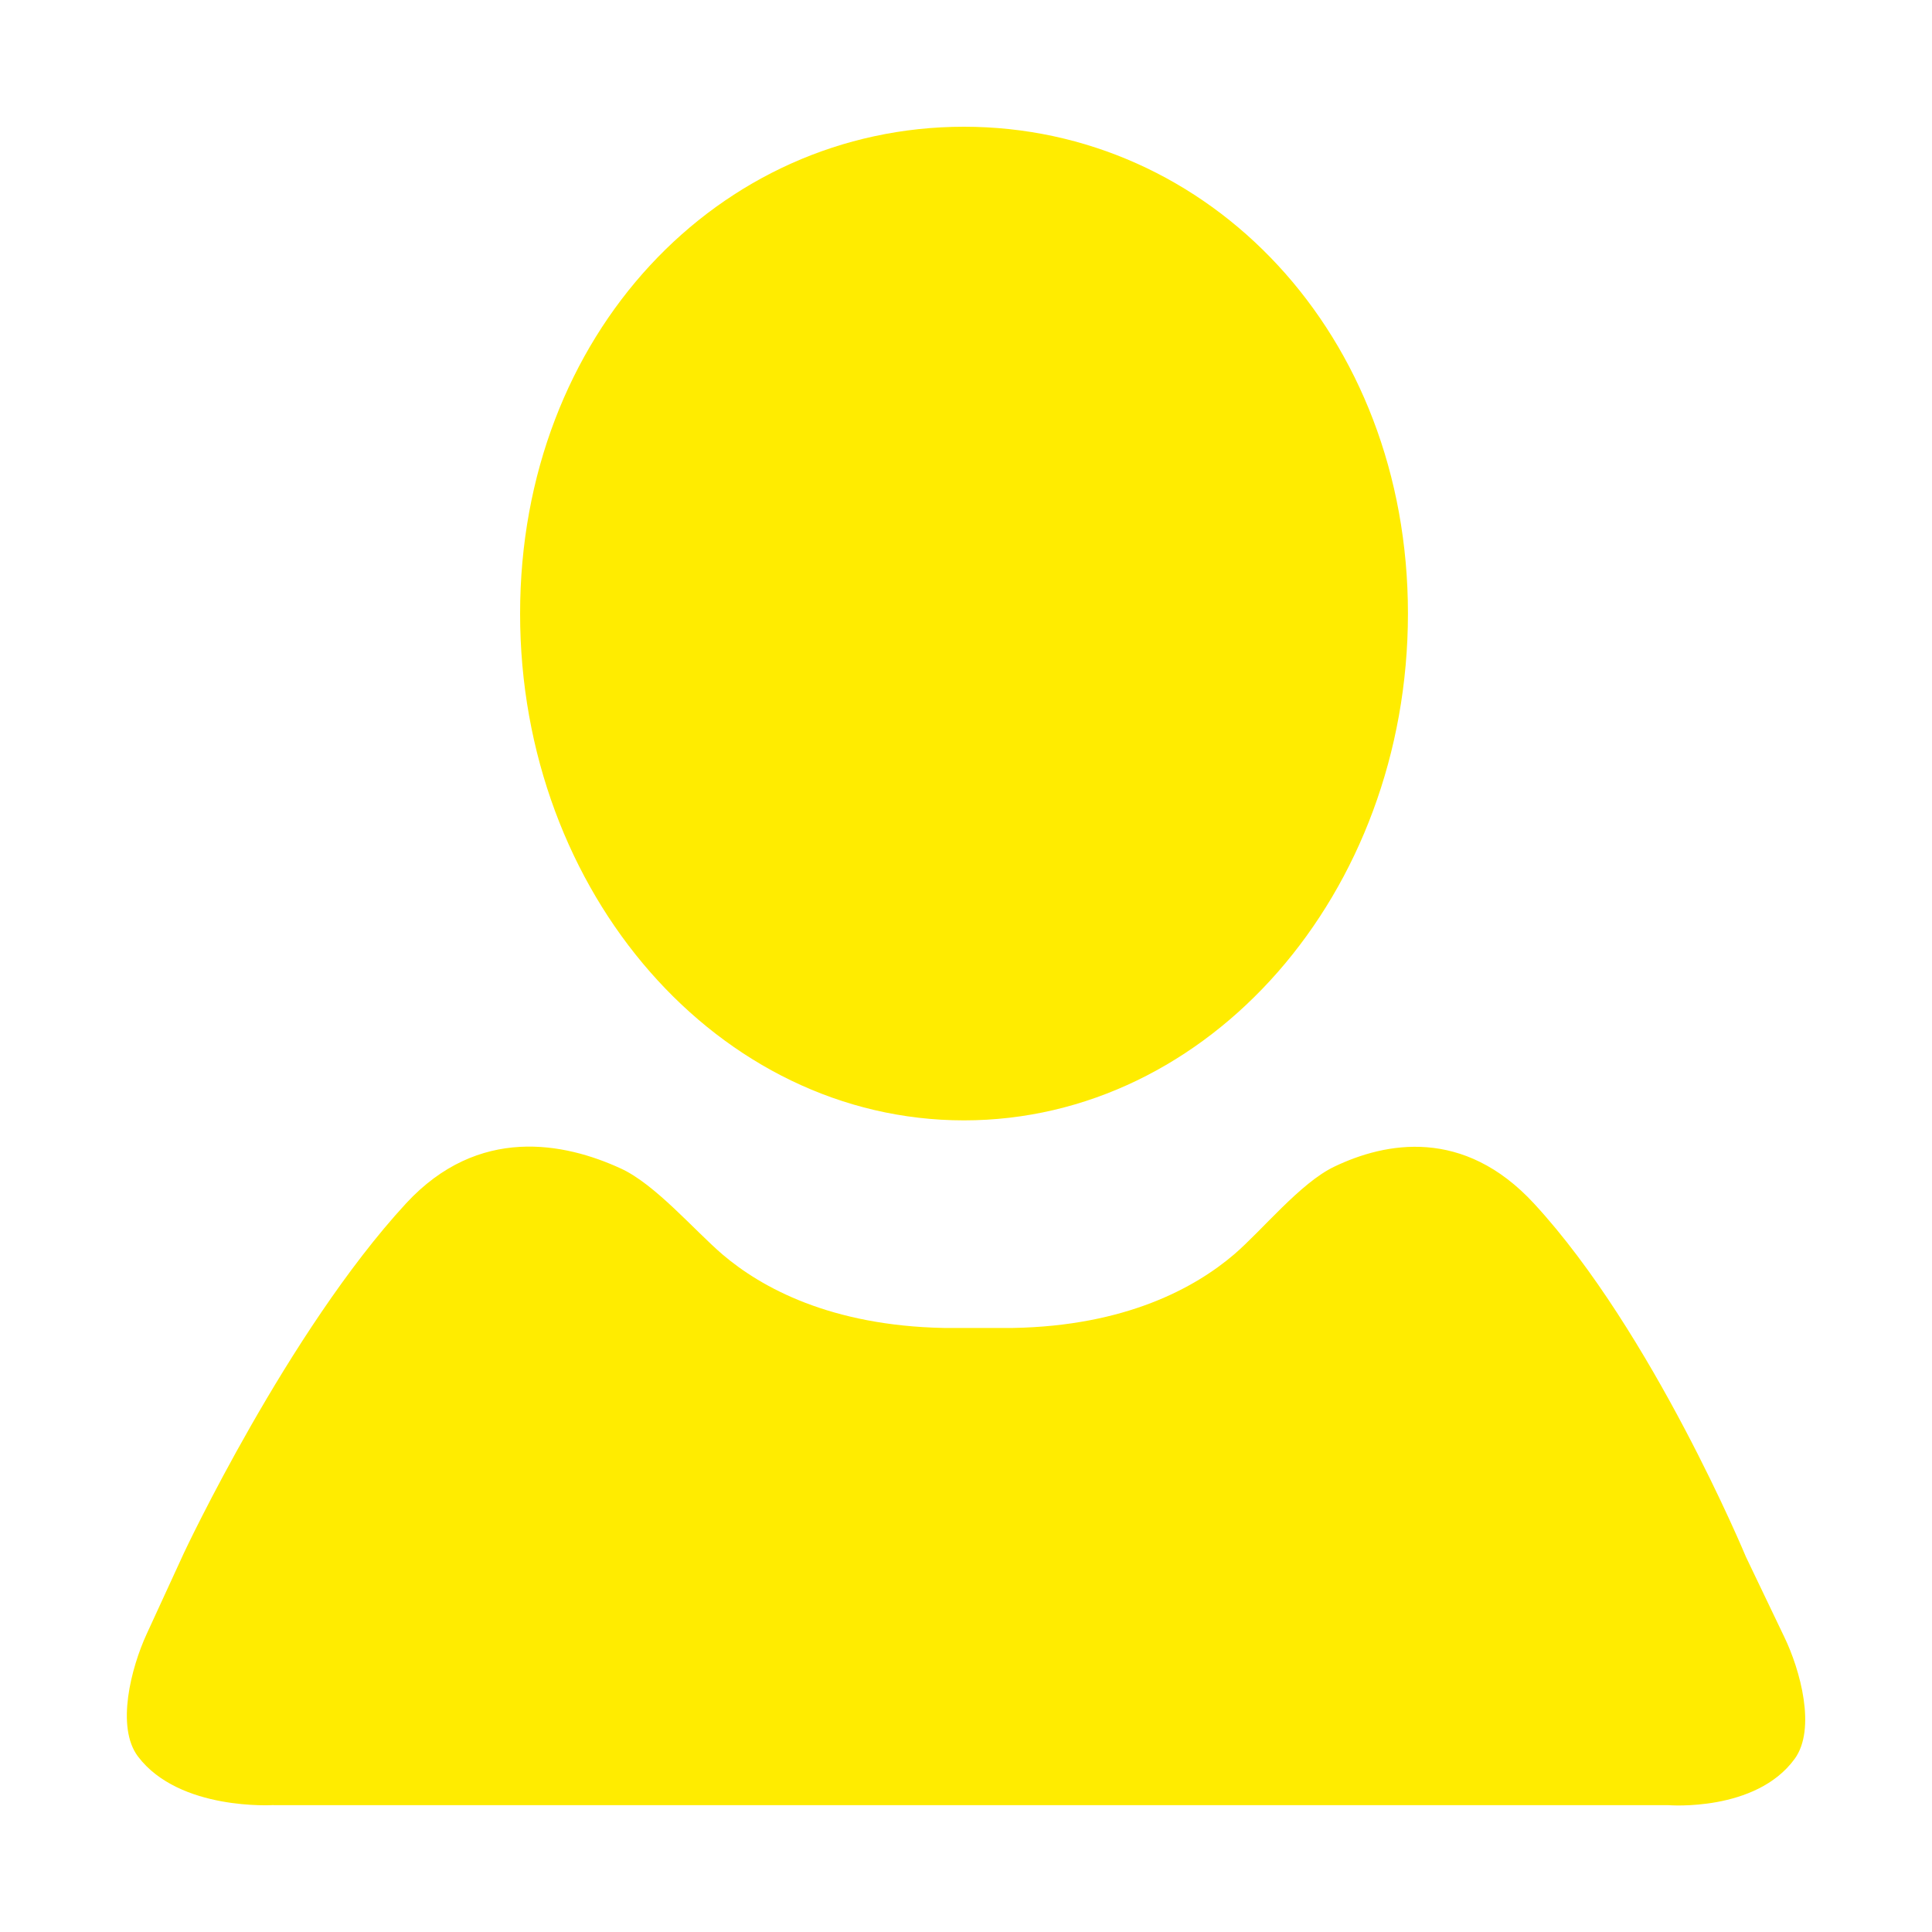 <?xml version="1.0" encoding="utf-8"?>
<!-- Generator: Adobe Illustrator 15.1.0, SVG Export Plug-In . SVG Version: 6.00 Build 0)  -->
<!DOCTYPE svg PUBLIC "-//W3C//DTD SVG 1.1//EN" "http://www.w3.org/Graphics/SVG/1.1/DTD/svg11.dtd">
<svg version="1.1" id="Capa_1" xmlns="http://www.w3.org/2000/svg" xmlns:xlink="http://www.w3.org/1999/xlink" x="0px" y="0px"
	 width="20px" height="20px" viewBox="0 0 20 20" enable-background="new 0 0 20 20" xml:space="preserve">
<path fill="#FFEC00" d="M9.979,11.598c-2.538,0-4.595-2.349-4.595-5.245c0-2.895,2.057-5.041,4.595-5.041
	c2.539,0,4.596,2.146,4.596,5.04C14.574,9.249,12.518,11.598,9.979,11.598z M2.832,18.686c0,0-0.974,0.063-1.403-0.502
	c-0.232-0.306-0.07-0.922,0.088-1.266l0.389-0.846c0,0,1.074-2.288,2.297-3.614c0.751-0.813,1.645-0.628,2.223-0.362
	c0.355,0.162,0.759,0.637,1.052,0.889c0.406,0.346,1.121,0.738,2.291,0.762h0.717c1.168-0.021,1.885-0.416,2.29-0.762
	c0.293-0.252,0.686-0.741,1.037-0.908c0.53-0.254,1.338-0.409,2.068,0.383c1.225,1.327,2.193,3.657,2.193,3.657l0.396,0.827
	c0.166,0.342,0.334,0.955,0.108,1.264c-0.402,0.552-1.306,0.479-1.306,0.479H2.832L2.832,18.686z"/>
</svg>
